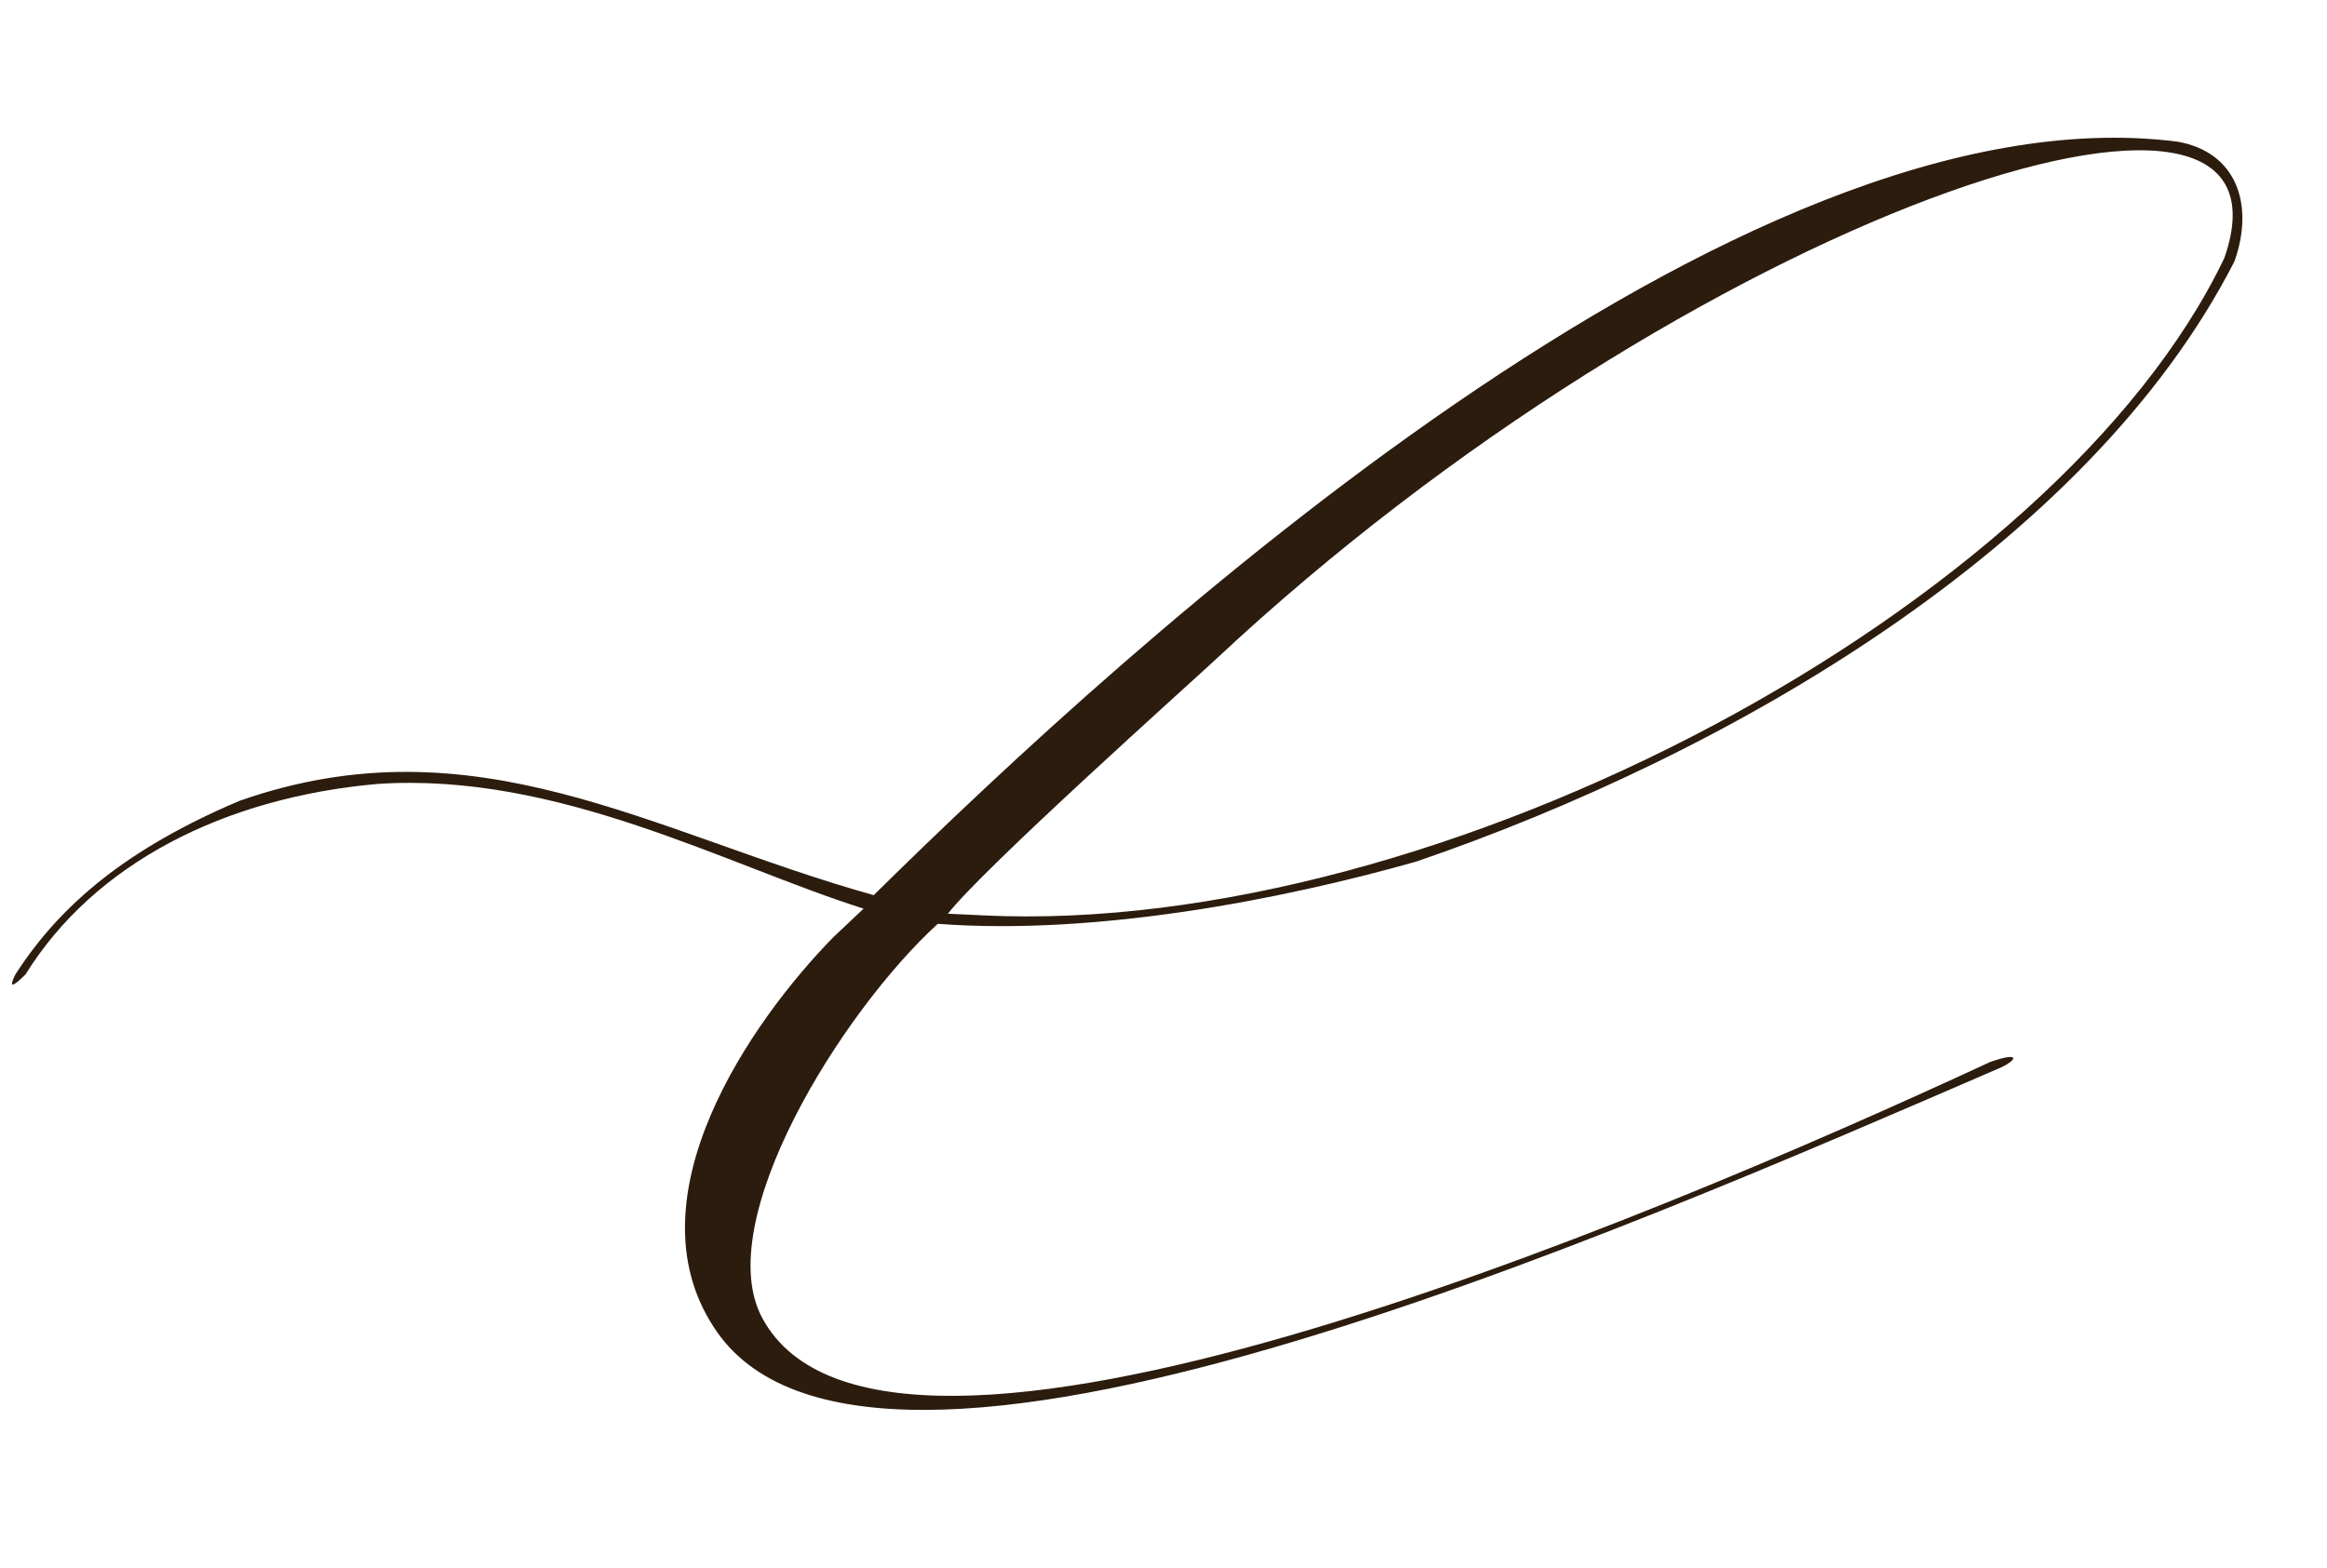<?xml version="1.0" encoding="UTF-8"?> <svg xmlns="http://www.w3.org/2000/svg" width="138" height="93" viewBox="0 0 138 93" fill="none"><path d="M72.114 39.1C70.614 40.5 58.314 51.5 56.214 54.2L58.314 54.3C85.414 55.6 122.014 36 131.914 15.3C137.114 0.4 100.114 12.9 72.114 39.1ZM118.714 63.3C95.814 73.2 51.314 92.8 42.314 78.7C37.314 71 44.514 60.6 49.414 55.6L51.214 53.9C43.014 51.3 33.114 45.8 22.414 46.5C13.314 47.3 5.614 51.2 1.514 57.8C0.714 58.6 0.514 58.6 0.914 57.8C3.614 53.6 7.614 50.3 14.214 47.5C28.214 42.6 38.614 49.4 51.814 53.1C66.914 38.2 103.014 5.1 129.114 8.4C132.614 9 133.714 12.1 132.514 15.5C123.814 32.5 102.414 44.8 84.014 51.1C75.914 53.4 64.914 55.5 55.614 54.8C49.914 60 42.114 72.5 45.214 78.2C52.414 91.5 97.114 72.7 118.014 63C119.714 62.4 119.714 62.8 118.714 63.3Z" fill="#2C1C0E"></path></svg> 